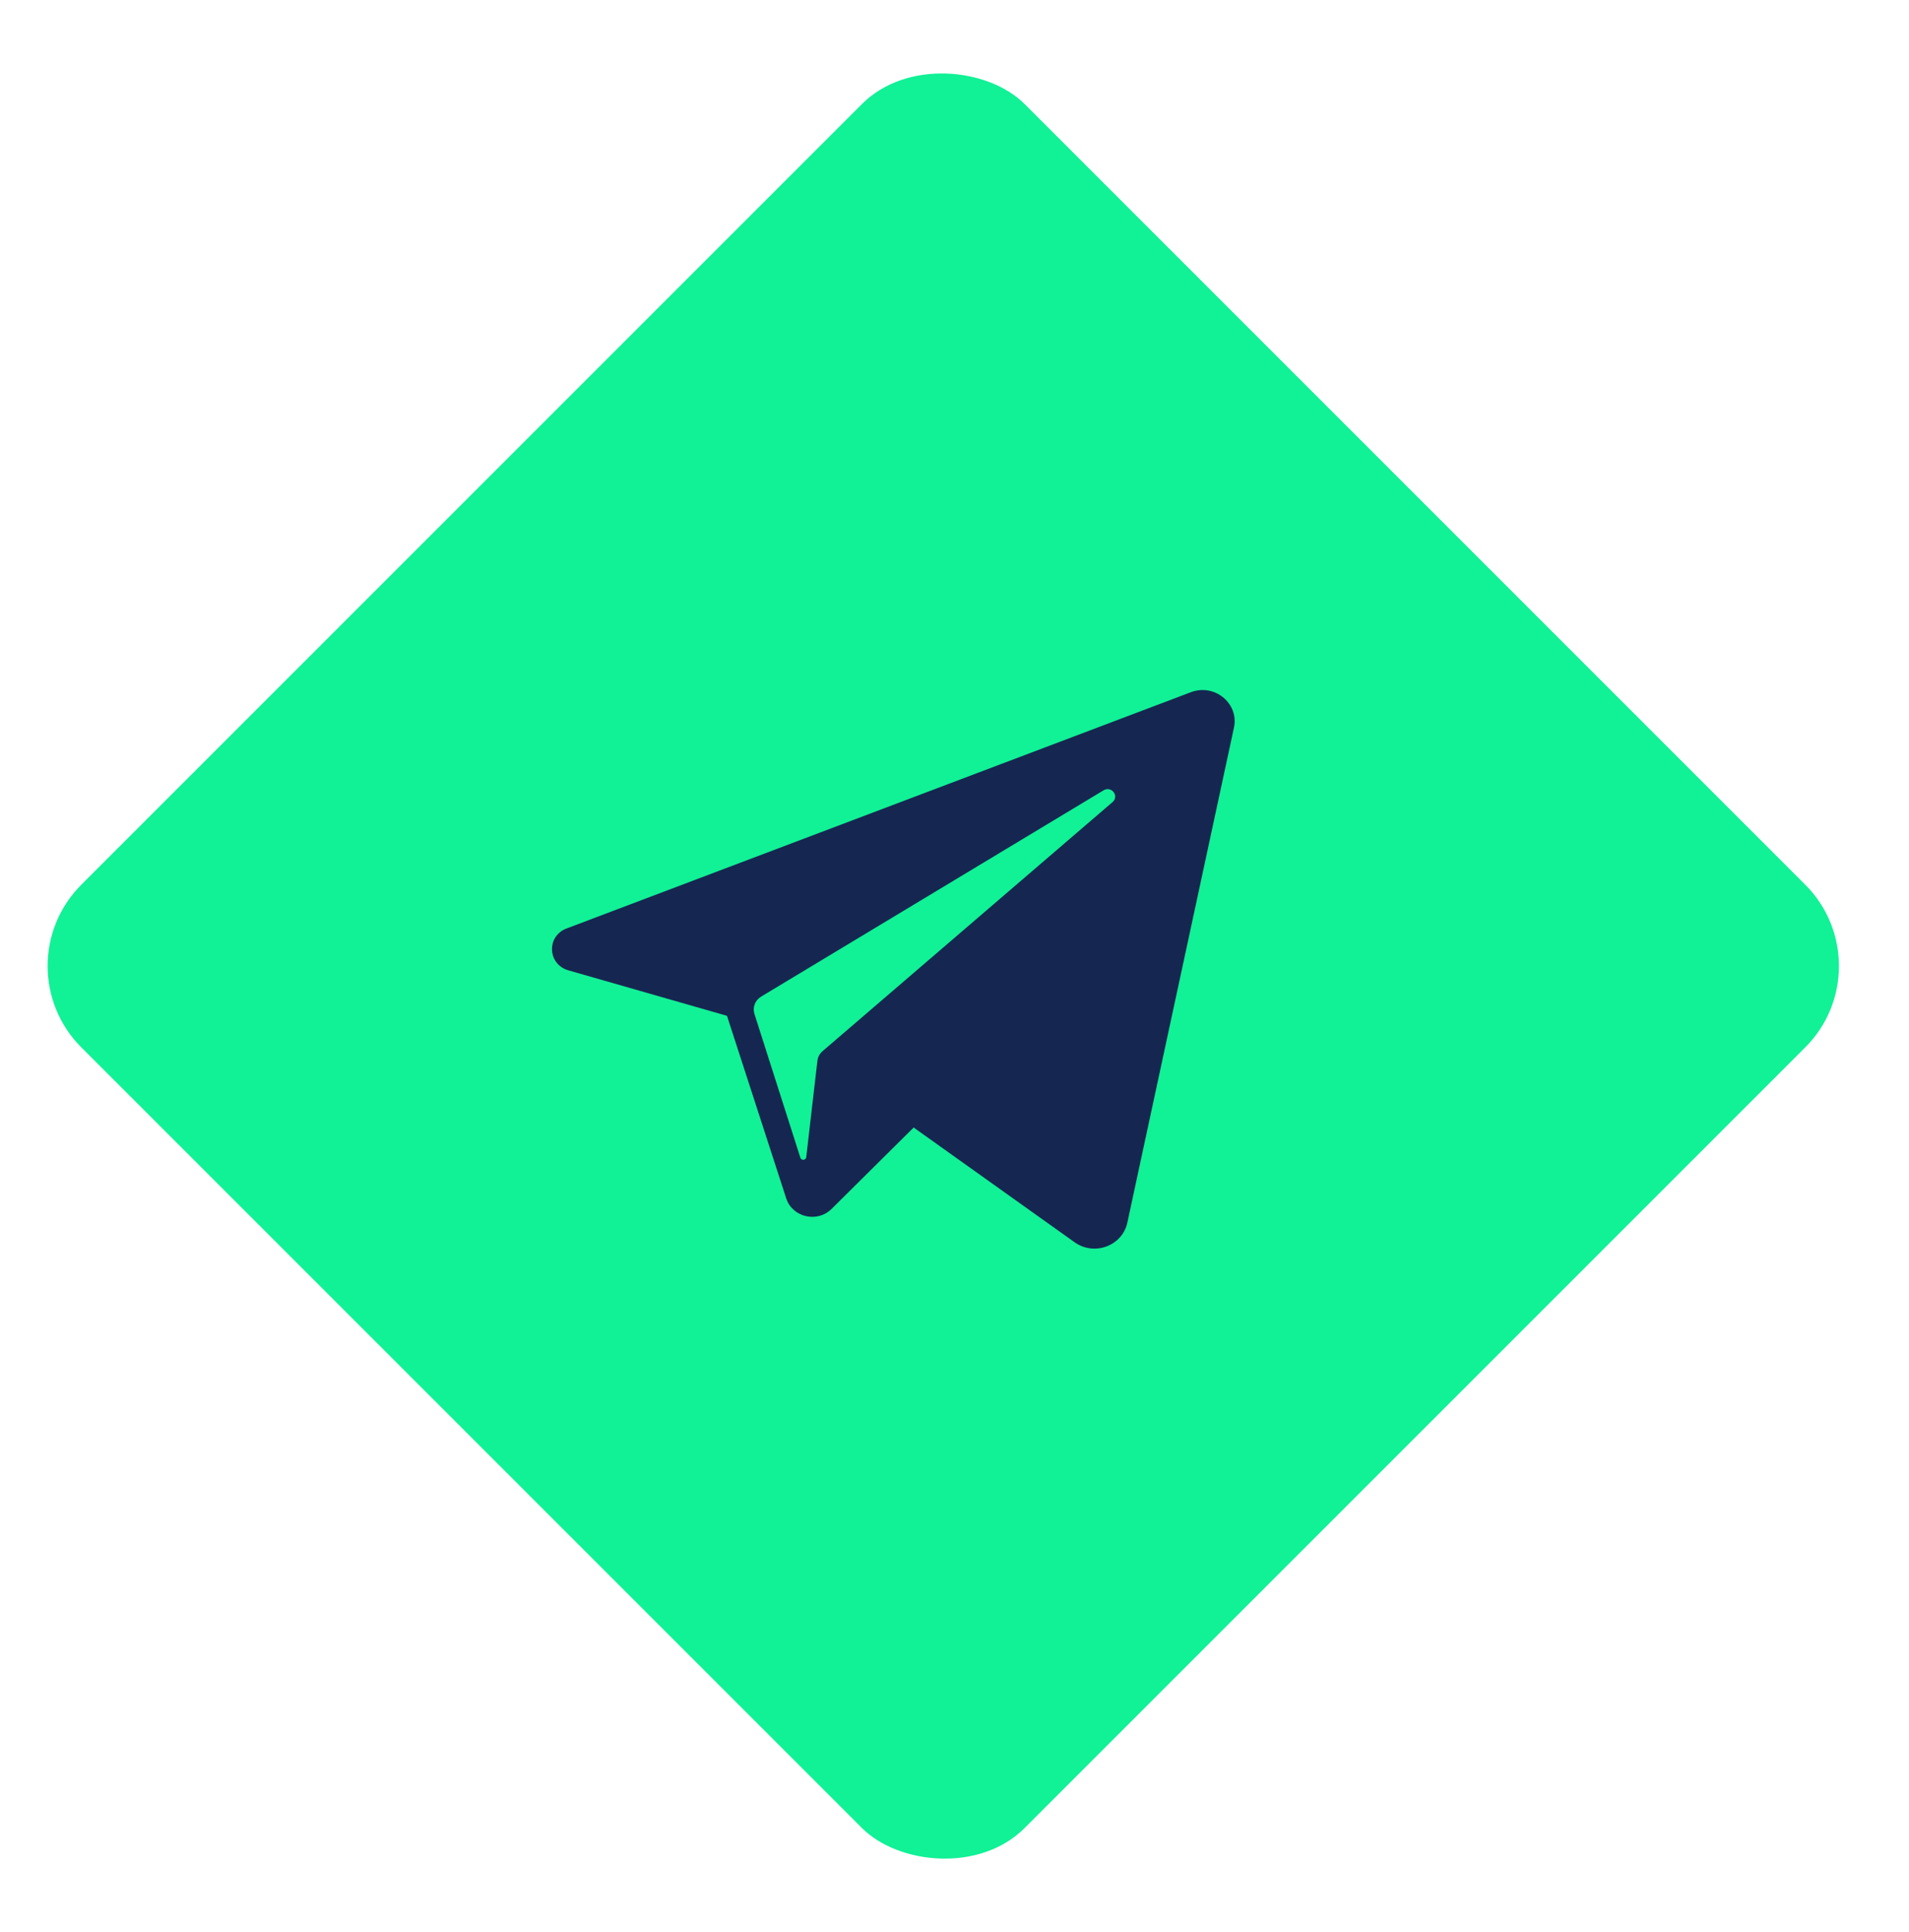 <?xml version="1.0" encoding="UTF-8"?> <svg xmlns="http://www.w3.org/2000/svg" width="83" height="84" viewBox="0 0 83 84" fill="none"> <rect y="42" width="58" height="58" rx="5" transform="rotate(-45 0 42)" fill="#11F196"></rect> <path d="M51.776 30.095L24.631 40.368C23.751 40.701 23.805 41.927 24.71 42.186L31.608 44.164L34.182 52.098C34.451 52.927 35.532 53.178 36.158 52.557L39.724 49.02L46.722 54.009C47.578 54.62 48.798 54.166 49.015 53.156L53.65 31.636C53.877 30.582 52.809 29.704 51.776 30.095ZM48.372 34.871L35.764 45.7C35.638 45.808 35.558 45.957 35.539 46.119L35.054 50.31C35.038 50.447 34.841 50.465 34.799 50.334L32.802 44.083C32.71 43.797 32.83 43.487 33.092 43.329L47.981 34.36C48.324 34.154 48.674 34.611 48.372 34.871Z" fill="#152751"></path> </svg> 